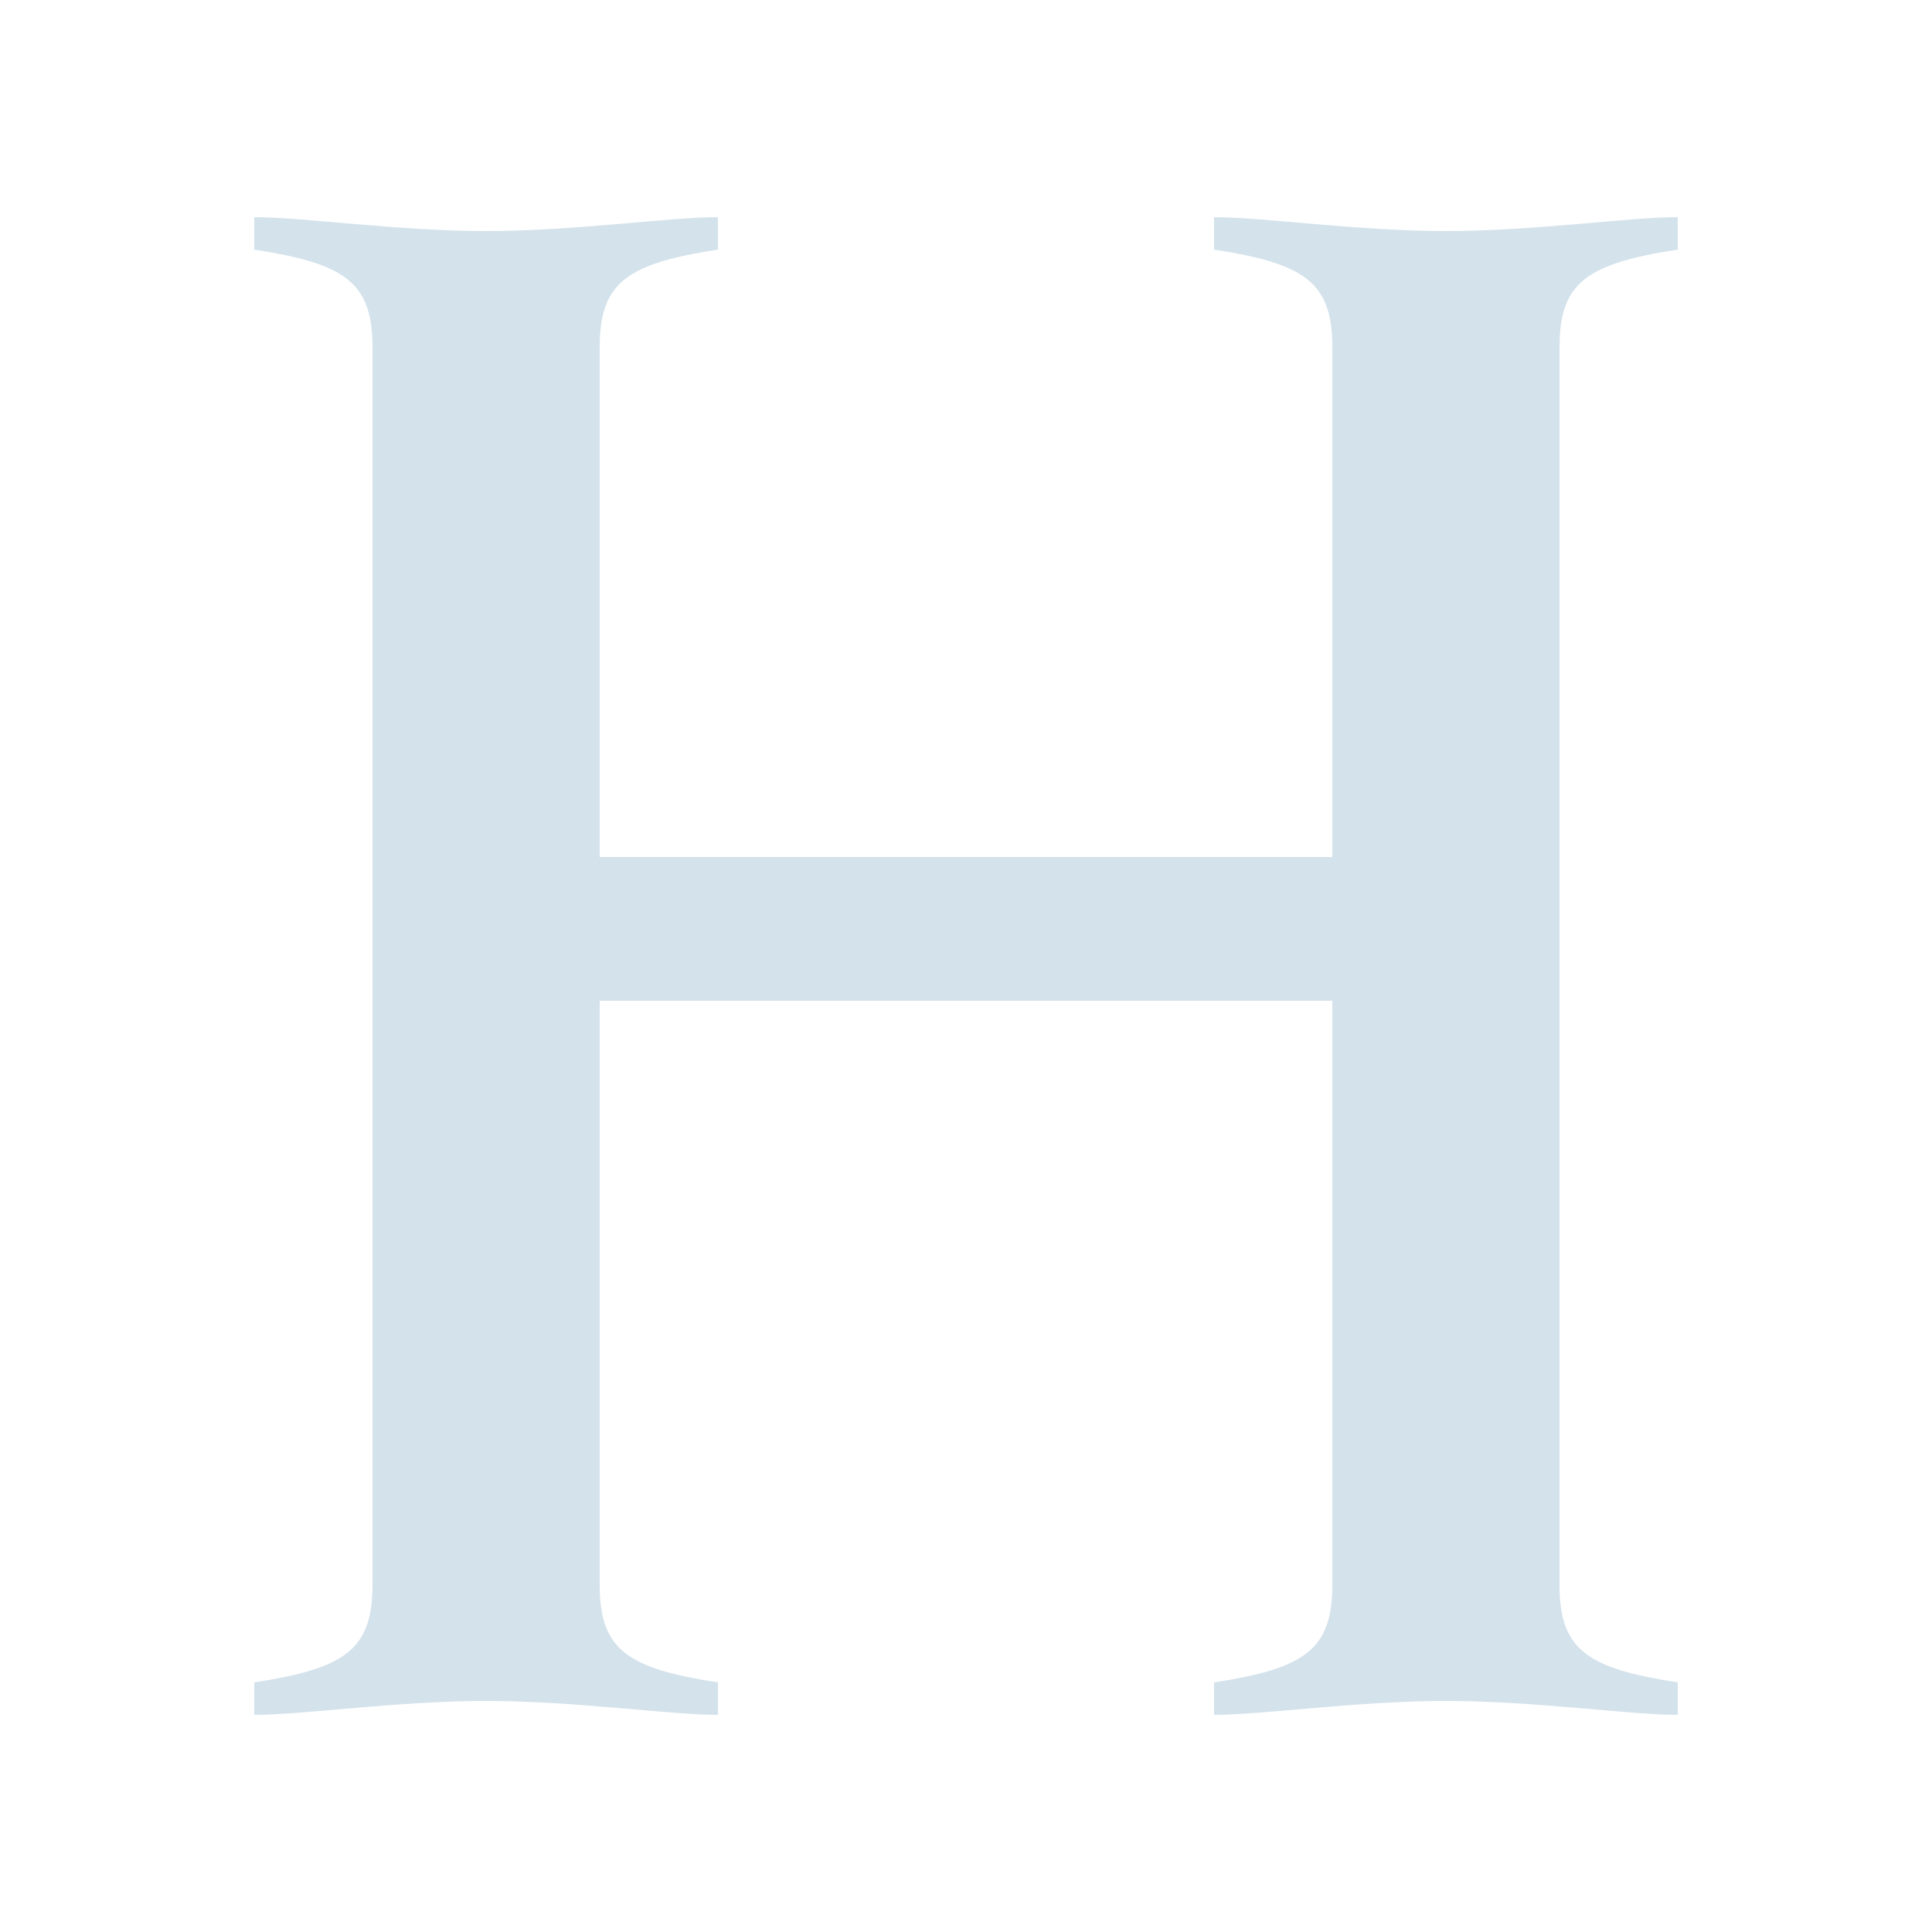 <svg xmlns="http://www.w3.org/2000/svg" xmlns:xlink="http://www.w3.org/1999/xlink" id="Ebene_1" x="0px" y="0px" viewBox="0 0 1000 1000" style="enable-background:new 0 0 1000 1000;" xml:space="preserve"><style type="text/css">	.st0{fill:#D3E2EB;}</style><g>	<path class="st0" d="M131.6,870.8c46.8-7.2,61.2-16.8,61.2-50.4V179.6c0-33.6-14.4-43.2-61.2-50.4l0-16.8c25.2,0,74.4,7.2,120,7.2   s94.8-7.2,120-7.2v16.8c-46.8,7.2-61.2,16.8-61.2,50.4v264h379.2v-264c0-33.6-14.4-43.2-61.2-50.4l0-16.8c25.2,0,74.4,7.2,120,7.2   s94.8-7.2,120-7.2v16.8c-46.8,7.2-61.2,16.8-61.2,50.4v640.8c0,33.6,14.4,43.2,61.2,50.4l0,16.8c-25.2,0-74.4-7.2-120-7.2   s-94.8,7.2-120,7.2v-16.8c46.8-7.2,61.2-16.8,61.2-50.4V518H310.4v302.4c0,33.6,14.4,43.2,61.2,50.4l0,16.8   c-25.2,0-74.4-7.2-120-7.2s-94.8,7.2-120,7.2V870.8z"></path></g></svg>